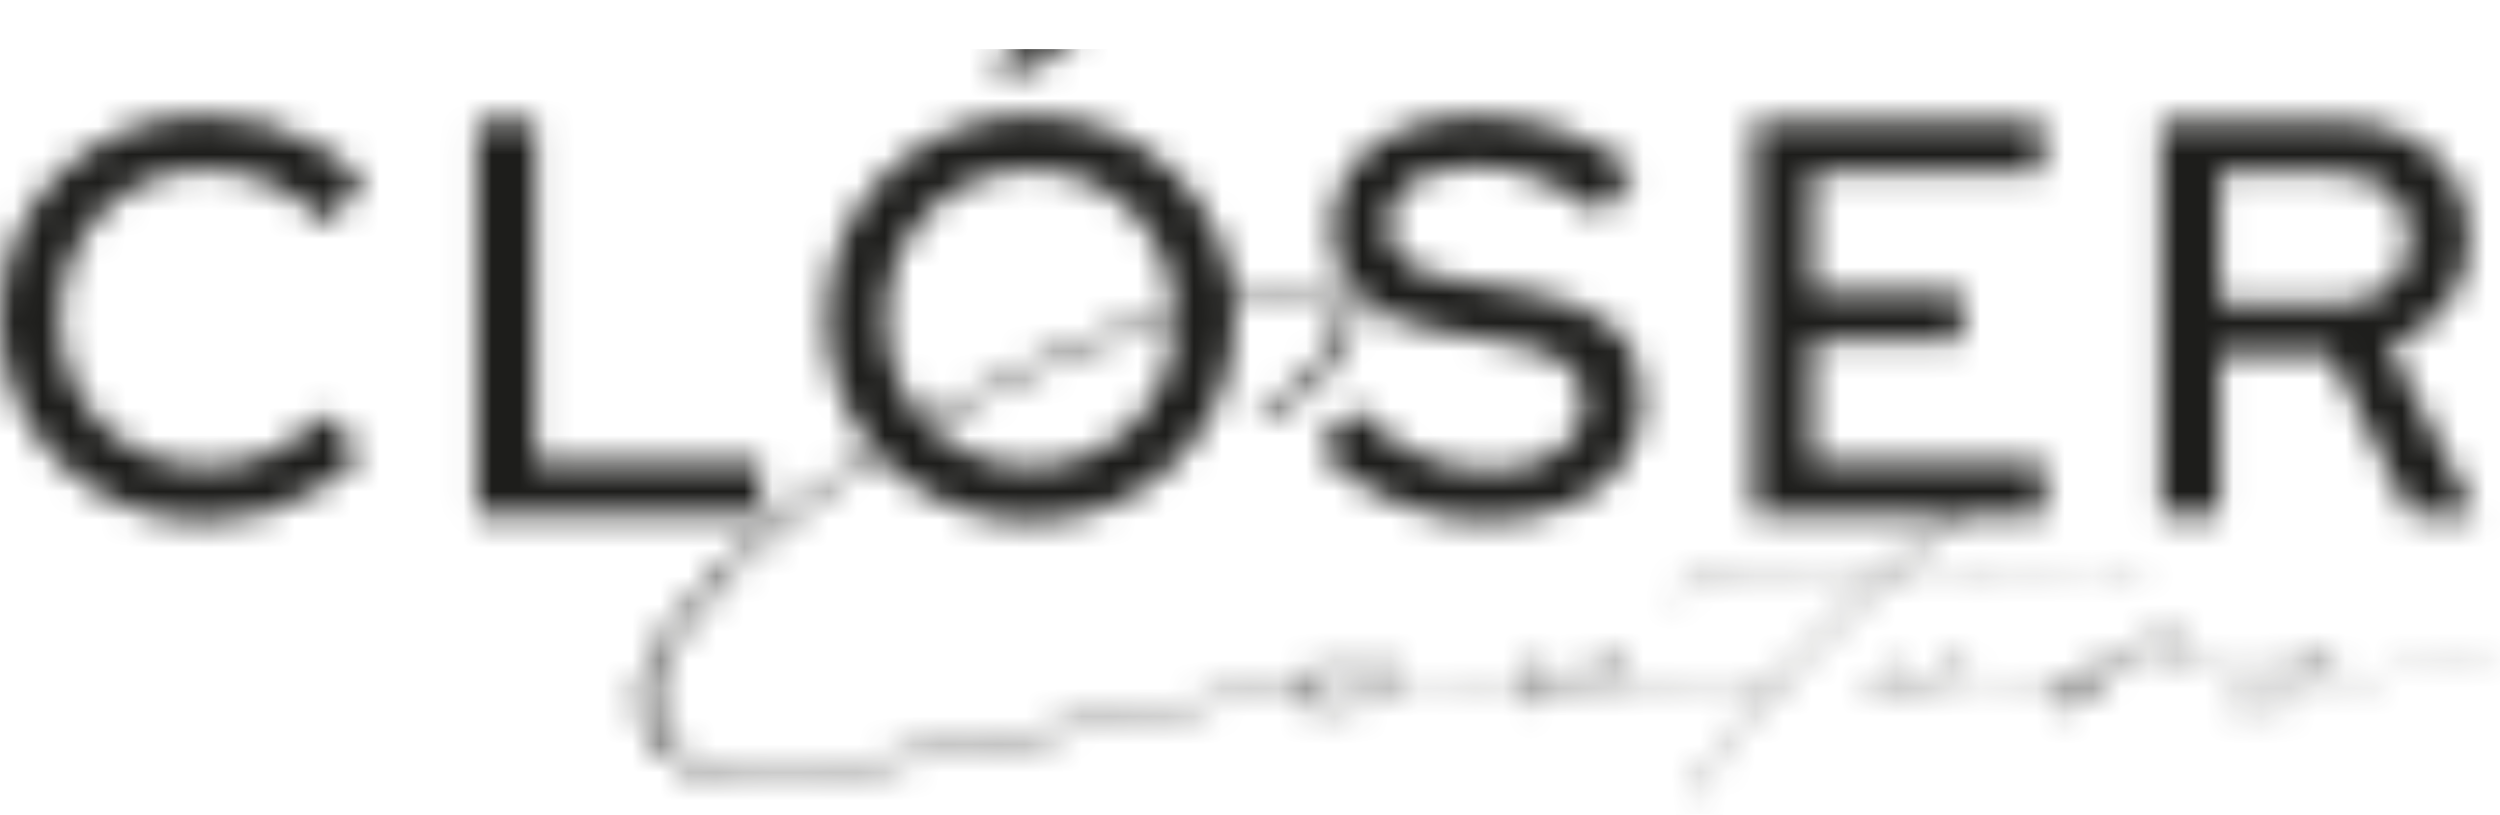 <?xml version="1.0" encoding="UTF-8"?> <svg xmlns="http://www.w3.org/2000/svg" width="89" height="29" viewBox="0 0 89 29" fill="none"><mask id="mask0_1740_52" style="mask-type:alpha" maskUnits="userSpaceOnUse" x="0" y="0" width="89" height="29"><g clip-path="url(#clip0_1740_52)"><path d="M3.62 7.565C4.092 7.084 4.641 6.711 5.266 6.444C5.891 6.177 6.575 6.044 7.321 6.044C8.131 6.044 8.909 6.207 9.654 6.534C10.399 6.861 11.03 7.338 11.549 7.965L12.964 6.544C12.512 6.024 11.99 5.583 11.399 5.223C10.807 4.863 10.162 4.587 9.464 4.393C8.766 4.2 8.051 4.103 7.32 4.103C6.296 4.103 5.338 4.286 4.448 4.653C3.557 5.02 2.776 5.531 2.104 6.184C1.432 6.838 0.914 7.602 0.549 8.476C0.182 9.349 0 10.3 0 11.327C0 12.341 0.182 13.285 0.549 14.159C0.914 15.033 1.433 15.8 2.104 16.46C2.775 17.12 3.553 17.634 4.438 18.001C5.322 18.367 6.283 18.551 7.32 18.551C8.038 18.551 8.739 18.454 9.424 18.261C10.109 18.068 10.747 17.788 11.339 17.421C11.93 17.054 12.453 16.624 12.905 16.13L11.528 14.729C11.022 15.317 10.404 15.777 9.673 16.11C8.942 16.444 8.171 16.61 7.359 16.61C6.628 16.61 5.94 16.477 5.295 16.21C4.649 15.943 4.091 15.569 3.619 15.089C3.148 14.609 2.781 14.049 2.522 13.408C2.263 12.768 2.133 12.074 2.133 11.327C2.133 10.58 2.263 9.886 2.522 9.246C2.782 8.605 3.148 8.045 3.62 7.565Z" fill="black"></path><path d="M27.086 16.469H19.068V4.322H16.974V18.33H27.086V16.469Z" fill="black"></path><path d="M39.532 0H37.118L35.283 2.441H36.939L39.532 0Z" fill="black"></path><path d="M48.358 10.566C48.989 11.166 49.95 11.573 51.24 11.787L53.553 12.187C54.564 12.347 55.288 12.598 55.727 12.938C56.166 13.278 56.386 13.762 56.386 14.389C56.386 14.842 56.243 15.246 55.957 15.6C55.671 15.953 55.276 16.23 54.771 16.43C54.265 16.63 53.68 16.73 53.016 16.73C52.138 16.73 51.304 16.55 50.513 16.19C49.721 15.83 48.947 15.276 48.189 14.529L46.913 16.009C47.711 16.823 48.628 17.447 49.666 17.881C50.703 18.314 51.78 18.531 52.896 18.531C54 18.531 54.974 18.354 55.819 18C56.663 17.647 57.315 17.143 57.773 16.489C58.232 15.836 58.461 15.083 58.461 14.228C58.461 13.135 58.116 12.274 57.424 11.647C56.732 11.02 55.649 10.586 54.173 10.346L51.899 9.986C51.022 9.839 50.39 9.613 50.004 9.306C49.618 8.999 49.425 8.572 49.425 8.025C49.425 7.598 49.548 7.228 49.794 6.915C50.04 6.601 50.393 6.358 50.852 6.185C51.31 6.011 51.846 5.924 52.458 5.924C54 5.924 55.522 6.498 57.025 7.646L58.182 6.025C57.397 5.424 56.516 4.957 55.539 4.624C54.562 4.291 53.568 4.124 52.557 4.124C51.534 4.124 50.632 4.291 49.855 4.624C49.077 4.957 48.475 5.431 48.05 6.045C47.624 6.658 47.411 7.365 47.411 8.166C47.41 9.165 47.726 9.966 48.358 10.566Z" fill="black"></path><path d="M79.024 12.587H82.933L85.805 18.33H88.139L85.047 12.287C85.898 12.007 86.586 11.53 87.112 10.856C87.636 10.182 87.899 9.391 87.899 8.484C87.899 7.644 87.703 6.914 87.311 6.293C86.919 5.673 86.374 5.19 85.675 4.843C84.977 4.496 84.162 4.322 83.232 4.322H76.929V18.33H79.024V12.587ZM79.024 6.163H83.073C83.897 6.163 84.555 6.373 85.047 6.793C85.539 7.213 85.785 7.777 85.785 8.484C85.785 9.205 85.538 9.775 85.047 10.195C84.555 10.615 83.896 10.826 83.073 10.826H79.024V6.163Z" fill="black"></path><path d="M67.574 20.328C68.598 20.324 69.638 20.34 70.662 20.366C71.387 20.383 72.097 20.399 72.822 20.435C73.468 20.462 74.129 20.498 74.776 20.553C75.28 20.6 75.785 20.656 76.227 20.818C76.258 20.827 76.289 20.827 76.321 20.837C76.352 20.837 76.368 20.827 76.384 20.827C76.384 20.818 76.384 20.799 76.369 20.789C76.337 20.77 76.29 20.75 76.258 20.741C76.053 20.674 75.832 20.627 75.596 20.589C74.808 20.458 73.988 20.422 73.169 20.377C72.728 20.35 72.302 20.341 71.877 20.324C71.152 20.288 70.411 20.281 69.686 20.264C68.993 20.247 68.299 20.25 67.621 20.242C67.575 20.242 67.527 20.253 67.496 20.223C67.496 20.176 67.542 20.146 67.574 20.117C68.258 19.496 69.013 18.909 69.785 18.331H72.782V16.49H64.504V12.148H69.85V10.366H64.504V6.164H72.702V4.323H62.41V18.331H69.487C68.724 18.919 67.99 19.518 67.322 20.147C67.259 20.215 67.196 20.244 67.07 20.253C66.928 20.254 66.786 20.273 66.629 20.264C66.188 20.256 65.762 20.287 65.321 20.307C64.581 20.339 63.808 20.366 63.084 20.436C62.391 20.497 61.698 20.557 61.02 20.675C60.627 20.734 60.248 20.802 59.887 20.919C59.808 20.948 59.73 20.968 59.683 21.016C59.651 21.055 59.636 21.103 59.699 21.132C59.763 21.17 59.825 21.16 59.872 21.122C60.045 21.015 60.25 20.966 60.47 20.917C61.714 20.634 63.054 20.537 64.377 20.446C64.755 20.416 65.133 20.395 65.511 20.384C65.984 20.363 66.457 20.333 66.945 20.331C67.086 20.331 67.103 20.35 67.024 20.428C66.882 20.572 66.726 20.708 66.584 20.852C65.478 21.916 64.403 22.985 63.384 24.076C63.329 24.064 63.266 24.069 63.203 24.069C62.73 24.051 62.5 24.099 62.027 24.138C60.924 24.228 59.822 24.367 58.72 24.534C58.42 24.584 58.105 24.633 57.837 24.643C57.507 24.644 57.412 24.587 57.443 24.413C57.474 24.269 57.544 24.141 57.621 23.999C57.668 23.912 57.731 23.825 57.778 23.738C57.809 23.689 57.818 23.628 57.81 23.573C57.801 23.517 57.768 23.39 57.611 23.381C57.532 23.372 57.526 23.39 57.447 23.4C57.289 23.429 57.189 23.502 57.044 23.59C56.682 23.811 56.255 24.149 56.118 24.243C55.834 24.439 55.632 24.57 55.31 24.706C55.192 24.756 55.109 24.788 54.978 24.82C54.916 24.834 54.556 24.909 54.371 24.848C54.308 24.827 54.339 24.771 54.339 24.723C54.355 24.636 54.402 24.559 54.449 24.482C54.59 24.231 54.841 24.019 55.093 23.816C55.124 23.797 55.14 23.777 55.172 23.767C55.219 23.719 55.219 23.671 55.14 23.642C55.061 23.614 54.998 23.633 54.95 23.672C54.935 23.672 54.935 23.682 54.919 23.692C54.884 23.72 54.848 23.748 54.813 23.775C53.651 24.145 52.861 24.258 52.337 24.287C51 24.362 50.8 24.385 50.399 24.42C50.288 24.429 50.215 24.436 50.179 24.439C49.943 24.459 49.707 24.47 49.471 24.48C49.376 24.48 49.345 24.461 49.392 24.404C49.47 24.317 49.532 24.23 49.565 24.144C49.674 23.864 49.5 23.634 49.121 23.511C48.916 23.444 48.696 23.416 48.459 23.417C47.592 23.468 46.853 23.692 46.255 24.088C46.224 24.117 46.193 24.156 46.161 24.185C46.127 24.229 46.108 24.271 46.106 24.31C42.852 24.854 39.665 25.512 36.444 26.104C34.337 26.492 32.23 26.898 30.088 27.216C28.929 27.376 27.734 27.518 26.504 27.486C25.801 27.471 25.168 27.351 24.674 27.092C24.146 26.833 23.828 26.521 23.617 26.175C23.262 25.534 23.189 24.873 23.362 24.213C23.536 23.587 23.884 22.961 24.303 22.369C25.386 20.82 26.855 19.392 28.677 18.015C29.489 17.396 30.358 16.795 31.277 16.213C31.355 16.298 31.434 16.381 31.516 16.462C32.181 17.123 32.955 17.636 33.84 18.003C34.724 18.37 35.665 18.553 36.662 18.553C37.686 18.553 38.64 18.37 39.525 18.003C40.409 17.636 41.183 17.123 41.848 16.462C42.513 15.802 43.031 15.035 43.403 14.161C43.776 13.288 43.962 12.344 43.962 11.329C43.962 11.128 43.954 10.929 43.939 10.733C44.111 10.7 44.285 10.669 44.461 10.64C44.917 10.569 45.409 10.516 45.902 10.515C47.061 10.546 47.52 10.805 47.627 11.239C47.733 11.569 47.629 11.9 47.455 12.213C46.966 12.995 46.231 13.693 45.32 14.372C45.18 14.46 45.004 14.529 44.864 14.634C44.759 14.704 44.724 14.774 44.865 14.843C45.006 14.912 45.182 14.894 45.322 14.841C45.427 14.79 45.497 14.737 45.603 14.684C46.654 13.969 47.459 13.185 47.948 12.333C48.157 11.985 48.226 11.637 48.189 11.273C48.117 10.735 47.483 10.406 46.428 10.305C45.654 10.22 44.952 10.309 44.249 10.416C44.137 10.433 44.025 10.452 43.915 10.472C43.839 9.778 43.669 9.121 43.403 8.498C43.031 7.624 42.512 6.857 41.848 6.197C41.183 5.536 40.409 5.023 39.525 4.656C38.64 4.289 37.686 4.105 36.662 4.105C35.665 4.105 34.724 4.289 33.84 4.656C32.955 5.023 32.181 5.536 31.516 6.197C30.851 6.857 30.336 7.624 29.971 8.498C29.604 9.372 29.422 10.316 29.422 11.329C29.422 12.344 29.604 13.288 29.971 14.161C30.253 14.837 30.627 15.449 31.088 15.996C29.894 16.744 28.785 17.521 27.765 18.33C26.048 19.707 24.613 21.135 23.601 22.667C23.007 23.572 22.59 24.511 22.84 25.5C22.947 25.882 23.053 26.264 23.407 26.628C23.83 27.061 24.394 27.424 25.343 27.613C25.872 27.733 26.399 27.748 26.926 27.729C27.91 27.744 28.823 27.637 29.702 27.514C31.915 27.23 34.022 26.824 36.128 26.419C39.542 25.784 42.752 25.039 46.187 24.462C46.221 24.487 46.252 24.539 46.307 24.56C46.354 24.579 46.404 24.602 46.452 24.611C46.531 24.63 46.541 24.627 46.525 24.675C46.494 24.733 46.478 24.791 46.462 24.849C46.368 25.147 46.716 25.367 47.22 25.317C47.913 25.247 48.495 25.043 48.968 24.743C49.14 24.627 49.329 24.56 49.597 24.549C50.164 24.518 50.731 24.467 51.315 24.437C51.315 24.437 52.063 24.42 52.795 24.336C53.227 24.286 53.867 24.187 54.646 23.968C54.526 24.111 54.153 24.537 54.104 24.697C54.089 24.754 54.073 24.803 54.089 24.86C54.121 24.995 54.268 25.046 54.49 25.057C54.6 25.062 54.812 25.044 55.078 24.978C55.313 24.921 55.557 24.828 55.739 24.739C56.096 24.566 56.221 24.5 56.551 24.247C56.873 24.001 57.074 23.817 57.399 23.642C57.47 23.604 57.599 23.551 57.63 23.578C57.661 23.603 57.617 23.677 57.586 23.725C57.508 23.86 57.433 24 57.355 24.135C57.308 24.241 57.287 24.339 57.272 24.445C57.257 24.647 57.43 24.762 57.745 24.751C57.871 24.75 58.013 24.741 58.14 24.721C59.21 24.553 60.281 24.386 61.384 24.287C61.967 24.236 62.549 24.167 63.148 24.155C63.267 24.155 63.258 24.151 63.313 24.157C63.099 24.387 62.886 24.618 62.677 24.849C62.144 25.448 61.641 26.046 61.218 26.672C60.873 27.164 60.592 27.665 60.436 28.194C60.42 28.233 60.42 28.272 60.404 28.31C60.404 28.329 60.42 28.348 60.452 28.358C60.483 28.358 60.499 28.348 60.515 28.329C60.53 28.3 60.546 28.28 60.546 28.252C60.593 28.146 60.624 28.04 60.655 27.944C60.92 27.27 61.359 26.643 61.846 26.025C62.426 25.293 63.086 24.578 63.745 23.884C64.859 22.716 66.005 21.577 67.215 20.447C67.306 20.358 67.401 20.329 67.574 20.328ZM41.826 11.327C41.826 12.074 41.696 12.771 41.437 13.418C41.177 14.066 40.812 14.626 40.339 15.099C39.867 15.573 39.322 15.943 38.704 16.209C38.086 16.477 37.418 16.61 36.7 16.61C35.981 16.61 35.307 16.477 34.675 16.209C34.06 15.95 33.526 15.592 33.069 15.137C34.184 14.505 35.36 13.898 36.598 13.317C37.931 12.688 39.335 12.094 40.844 11.569C41.164 11.459 41.492 11.353 41.825 11.254C41.825 11.278 41.826 11.302 41.826 11.327ZM31.942 9.235C32.202 8.589 32.564 8.028 33.03 7.555C33.495 7.081 34.04 6.711 34.666 6.444C35.29 6.177 35.962 6.044 36.68 6.044C37.411 6.044 38.086 6.177 38.704 6.444C39.322 6.711 39.864 7.081 40.33 7.555C40.795 8.029 41.161 8.589 41.427 9.235C41.65 9.778 41.779 10.355 41.815 10.967C41.275 11.127 40.754 11.302 40.245 11.483C37.825 12.358 35.65 13.389 33.651 14.507C33.389 14.647 33.13 14.79 32.875 14.933C32.484 14.496 32.173 13.991 31.942 13.418C31.683 12.771 31.554 12.074 31.554 11.327C31.554 10.579 31.683 9.883 31.942 9.235ZM46.51 24.486C46.45 24.475 46.411 24.45 46.371 24.427C46.39 24.424 46.426 24.408 46.443 24.405C46.476 24.4 46.527 24.384 46.529 24.383C46.56 24.378 46.617 24.363 46.844 24.324C46.816 24.333 46.782 24.348 46.748 24.375C46.737 24.383 46.728 24.391 46.72 24.398C46.708 24.422 46.685 24.454 46.648 24.472C46.608 24.491 46.556 24.494 46.51 24.486ZM47.124 25.199C46.857 25.229 46.651 25.124 46.635 24.961C46.618 24.864 46.65 24.777 46.697 24.691C46.728 24.643 46.776 24.623 46.838 24.633C47.248 24.67 47.658 24.659 48.067 24.638C48.319 24.628 48.571 24.607 48.839 24.626C48.352 24.925 47.817 25.148 47.124 25.199ZM49.342 24.066C49.31 24.2 49.217 24.326 49.075 24.441C49.012 24.5 48.949 24.519 48.839 24.529C48.46 24.53 48.067 24.57 47.626 24.552C47.5 24.553 47.311 24.553 47.106 24.554C47.042 24.554 46.98 24.545 46.916 24.536C46.853 24.526 46.837 24.497 46.869 24.469C46.9 24.431 46.947 24.392 47.01 24.362C47.021 24.355 47.036 24.344 47.051 24.327C47.065 24.312 47.073 24.297 47.078 24.287C47.081 24.279 47.089 24.238 47.064 24.207C47.051 24.19 47.035 24.183 47.025 24.179C46.995 24.166 46.968 24.169 46.955 24.172C46.882 24.187 46.808 24.201 46.73 24.215C46.578 24.241 46.43 24.261 46.29 24.276C46.309 24.226 46.352 24.189 46.41 24.144C46.552 24.018 46.74 23.931 46.945 23.854C47.338 23.698 47.763 23.581 48.236 23.551C48.488 23.531 48.725 23.549 48.946 23.606C49.246 23.681 49.388 23.864 49.342 24.066Z" fill="black"></path><path d="M87.876 23.203C85.39 23.794 84.513 24.075 84.513 24.075C83.488 24.365 82.468 24.694 81.441 24.974C81.044 25.088 80.658 25.172 80.249 25.211C79.841 25.249 79.58 25.091 79.64 24.84C79.702 24.598 79.929 24.401 80.172 24.212C80.215 24.176 80.262 24.17 80.328 24.19C80.722 24.239 81.12 24.272 81.603 24.204C81.993 24.149 82.391 24.035 82.765 23.865C82.915 23.796 83.016 23.723 83.082 23.626C83.23 23.431 83.112 23.273 82.805 23.238C82.611 23.217 82.405 23.227 82.204 23.265C81.801 23.341 81.419 23.453 81.059 23.611C80.771 23.75 80.471 23.884 80.221 24.049C79.985 24.065 80.072 23.983 79.632 23.894C79.13 23.793 79.038 23.831 78.502 23.881C78.234 23.901 77.949 23.939 77.682 23.93C77.43 23.921 77.303 23.864 77.256 23.71C77.224 23.643 77.239 23.585 77.239 23.518C77.286 23.268 77.443 23.037 77.584 22.796C77.615 22.738 77.646 22.69 77.662 22.632C77.662 22.555 77.583 22.497 77.456 22.488C77.377 22.488 77.283 22.499 77.205 22.527C77.079 22.557 76.968 22.605 76.858 22.654C76.528 22.809 76.213 22.983 75.946 23.166C75.49 23.495 74.472 24.152 74.079 24.5C73.938 24.625 73.812 24.741 73.671 24.866C73.796 24.625 73.985 24.395 74.188 24.182C74.194 24.175 74.2 24.169 74.206 24.162C74.212 24.158 74.217 24.153 74.22 24.147C74.22 24.146 74.22 24.145 74.221 24.145C74.362 23.982 74.476 23.808 74.755 23.709C74.818 23.689 74.802 23.622 74.755 23.593C74.691 23.555 74.629 23.546 74.565 23.584C74.518 23.604 74.487 23.633 74.439 23.662C74.304 23.791 74.285 23.805 74.162 23.938C73.99 24.057 73.927 24.042 73.87 24.048C73.697 24.049 73.527 24.063 73.354 24.082C72.456 24.153 71.795 24.248 70.913 24.366C70.613 24.405 70.299 24.445 69.984 24.436C69.747 24.427 69.652 24.351 69.683 24.216C69.699 24.12 69.761 24.043 69.824 23.966C69.887 23.888 69.981 23.811 70.06 23.744C70.107 23.705 70.138 23.666 70.075 23.628C70.027 23.59 69.949 23.609 69.885 23.629C69.806 23.658 69.744 23.687 69.665 23.716C69.256 23.91 68.831 24.095 68.422 24.278C68.123 24.414 67.809 24.55 67.462 24.647C67.352 24.677 67.257 24.716 67.131 24.716C66.958 24.726 66.895 24.688 66.91 24.582C66.926 24.476 66.999 24.389 67.074 24.289C67.247 24.061 67.327 23.962 67.565 23.739C67.622 23.693 67.659 23.691 67.691 23.662C67.707 23.642 67.709 23.611 67.691 23.594C67.663 23.569 67.629 23.554 67.581 23.566C67.534 23.576 67.417 23.665 67.391 23.691C67.095 23.978 66.972 24.11 66.768 24.408C66.706 24.485 66.69 24.572 66.707 24.649C66.723 24.765 66.833 24.841 67.007 24.85C67.086 24.86 67.165 24.849 67.243 24.84C67.51 24.81 67.746 24.732 67.967 24.645C68.518 24.441 69.022 24.199 69.525 23.966C69.587 23.937 69.65 23.918 69.713 23.888C69.666 23.994 69.588 24.091 69.556 24.187C69.51 24.36 69.668 24.485 69.936 24.494C70.109 24.503 70.266 24.502 70.44 24.482C71.433 24.373 72.431 24.261 73.44 24.181C73.645 24.161 73.64 24.169 73.858 24.156C73.893 24.154 73.925 24.156 73.957 24.158C73.832 24.298 73.715 24.442 73.607 24.587C73.482 24.76 73.356 24.933 73.278 25.117C73.247 25.165 73.247 25.222 73.326 25.251C73.421 25.289 73.499 25.26 73.562 25.211C73.64 25.153 73.735 25.095 73.797 25.028C74.284 24.593 75.365 23.849 75.915 23.453C76.293 23.173 76.717 22.901 77.205 22.679C77.268 22.659 77.346 22.602 77.425 22.63C77.504 22.668 77.425 22.726 77.41 22.774C77.316 22.947 77.207 23.13 77.144 23.313C77.097 23.448 77.066 23.583 77.114 23.718C77.162 23.891 77.335 23.977 77.619 23.985C77.761 23.994 77.931 24.003 78.089 23.994C78.672 23.944 79.121 23.847 79.501 23.93C79.629 23.957 79.844 24.01 80.095 24.135C80.091 24.138 80.087 24.14 80.083 24.143C79.926 24.272 79.771 24.411 79.648 24.554C79.565 24.644 79.516 24.748 79.498 24.847C79.44 25.118 79.688 25.297 80.117 25.294C80.277 25.301 80.449 25.276 80.619 25.243C81.005 25.16 81.388 25.057 81.771 24.945C82.84 24.629 83.909 24.304 84.981 24.007C84.981 24.007 86.426 23.582 87.794 23.3C87.878 23.283 87.956 23.27 87.956 23.27C88.162 23.236 88.264 23.218 88.388 23.219C88.515 23.22 88.626 23.237 88.639 23.201C88.641 23.193 88.639 23.186 88.637 23.181C88.638 23.174 88.638 23.162 88.633 23.151C88.583 23.038 88.074 23.156 87.876 23.203ZM80.553 23.973C80.583 23.958 80.627 23.933 80.657 23.919C81.029 23.73 81.419 23.568 81.866 23.457C82.113 23.403 82.377 23.356 82.633 23.368C82.936 23.374 83.002 23.501 82.817 23.662C82.716 23.735 82.597 23.791 82.46 23.839C82.158 23.959 81.821 24.046 81.509 24.089C81.228 24.129 80.975 24.135 80.716 24.113C80.667 24.101 80.618 24.098 80.569 24.085C80.486 24.06 80.48 24.022 80.553 23.973Z" fill="black"></path></g></mask><g mask="url(#mask0_1740_52)"><rect y="1.749" width="91.238" height="39.478" fill="#1D1D1B"></rect></g><defs><clipPath id="clip0_1740_52"><rect width="88.772" height="28.358" fill="white"></rect></clipPath></defs></svg> 